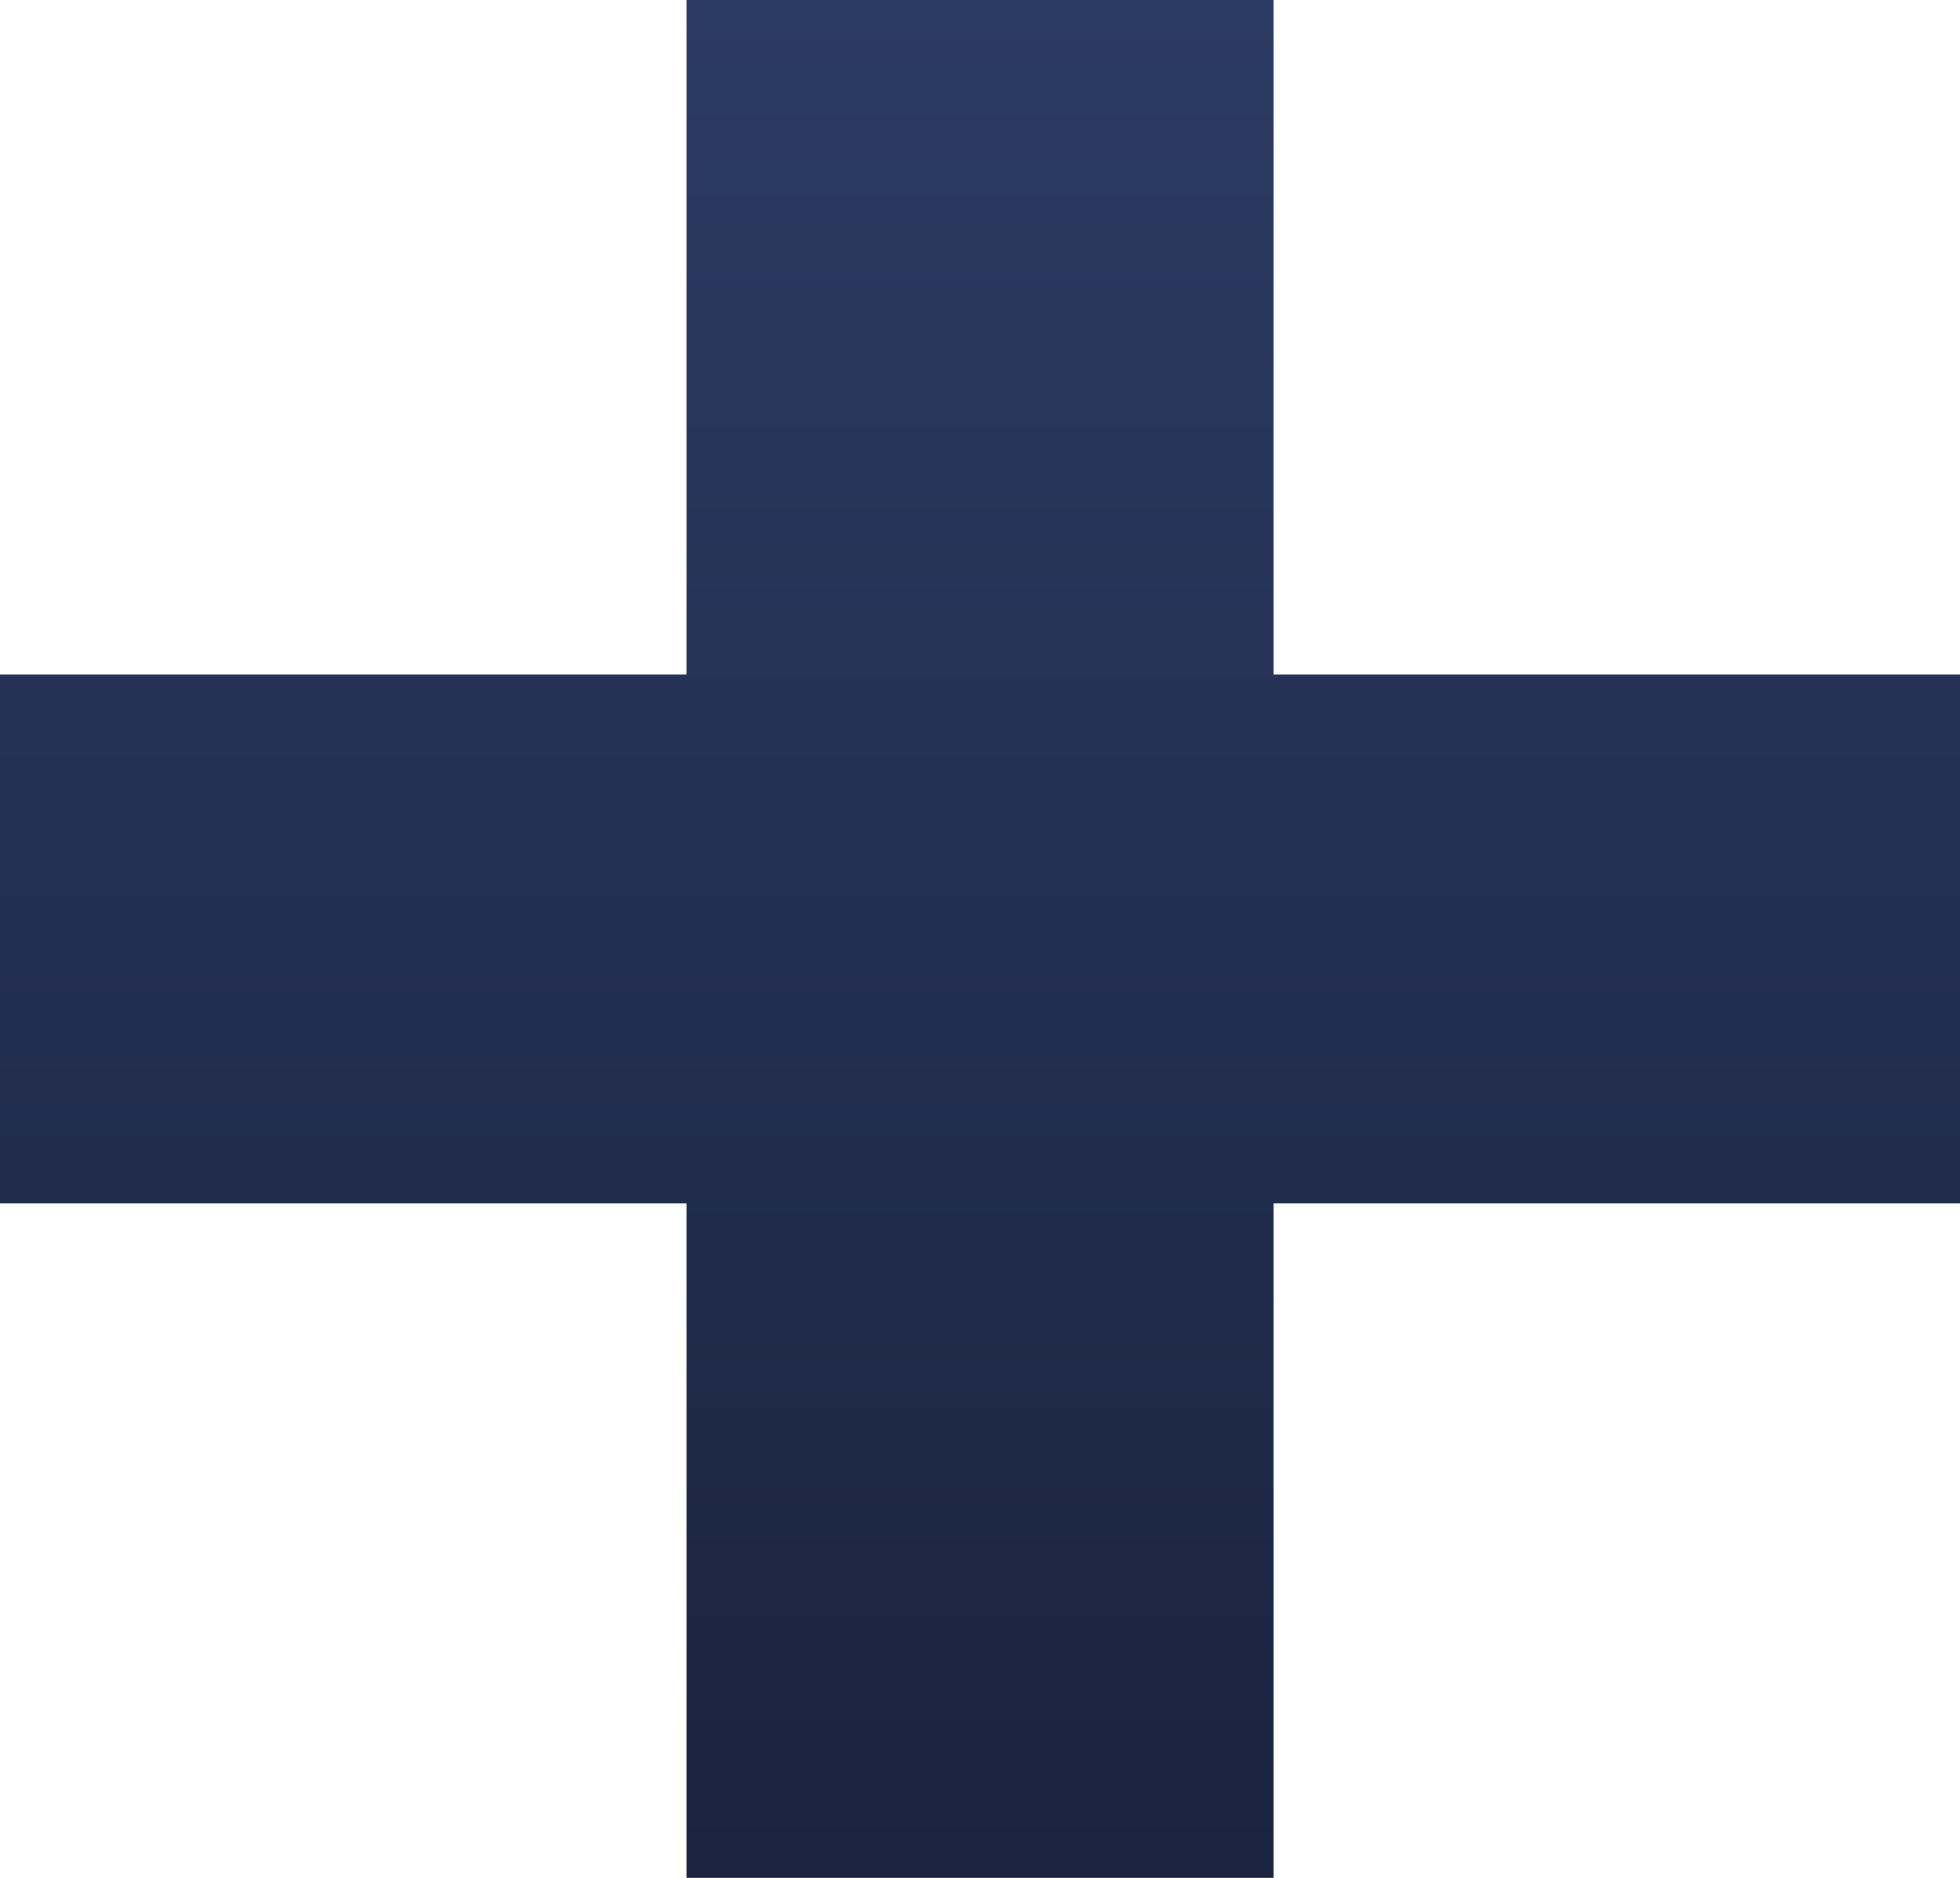 <?xml version="1.0" encoding="UTF-8"?> <svg xmlns="http://www.w3.org/2000/svg" width="24" height="23" viewBox="0 0 24 23" fill="none"> <path d="M0 14.739V8.261H8.406V0H15.595V8.261H24V14.739H15.595V23H8.406V14.739H0Z" fill="url(#paint0_linear_0:1222)"></path> <defs> <linearGradient id="paint0_linear_0:1222" x1="12" y1="0" x2="12" y2="23" gradientUnits="userSpaceOnUse"> <stop stop-color="#2C3B63"></stop> <stop offset="1" stop-color="#1A233F"></stop> </linearGradient> </defs> </svg> 